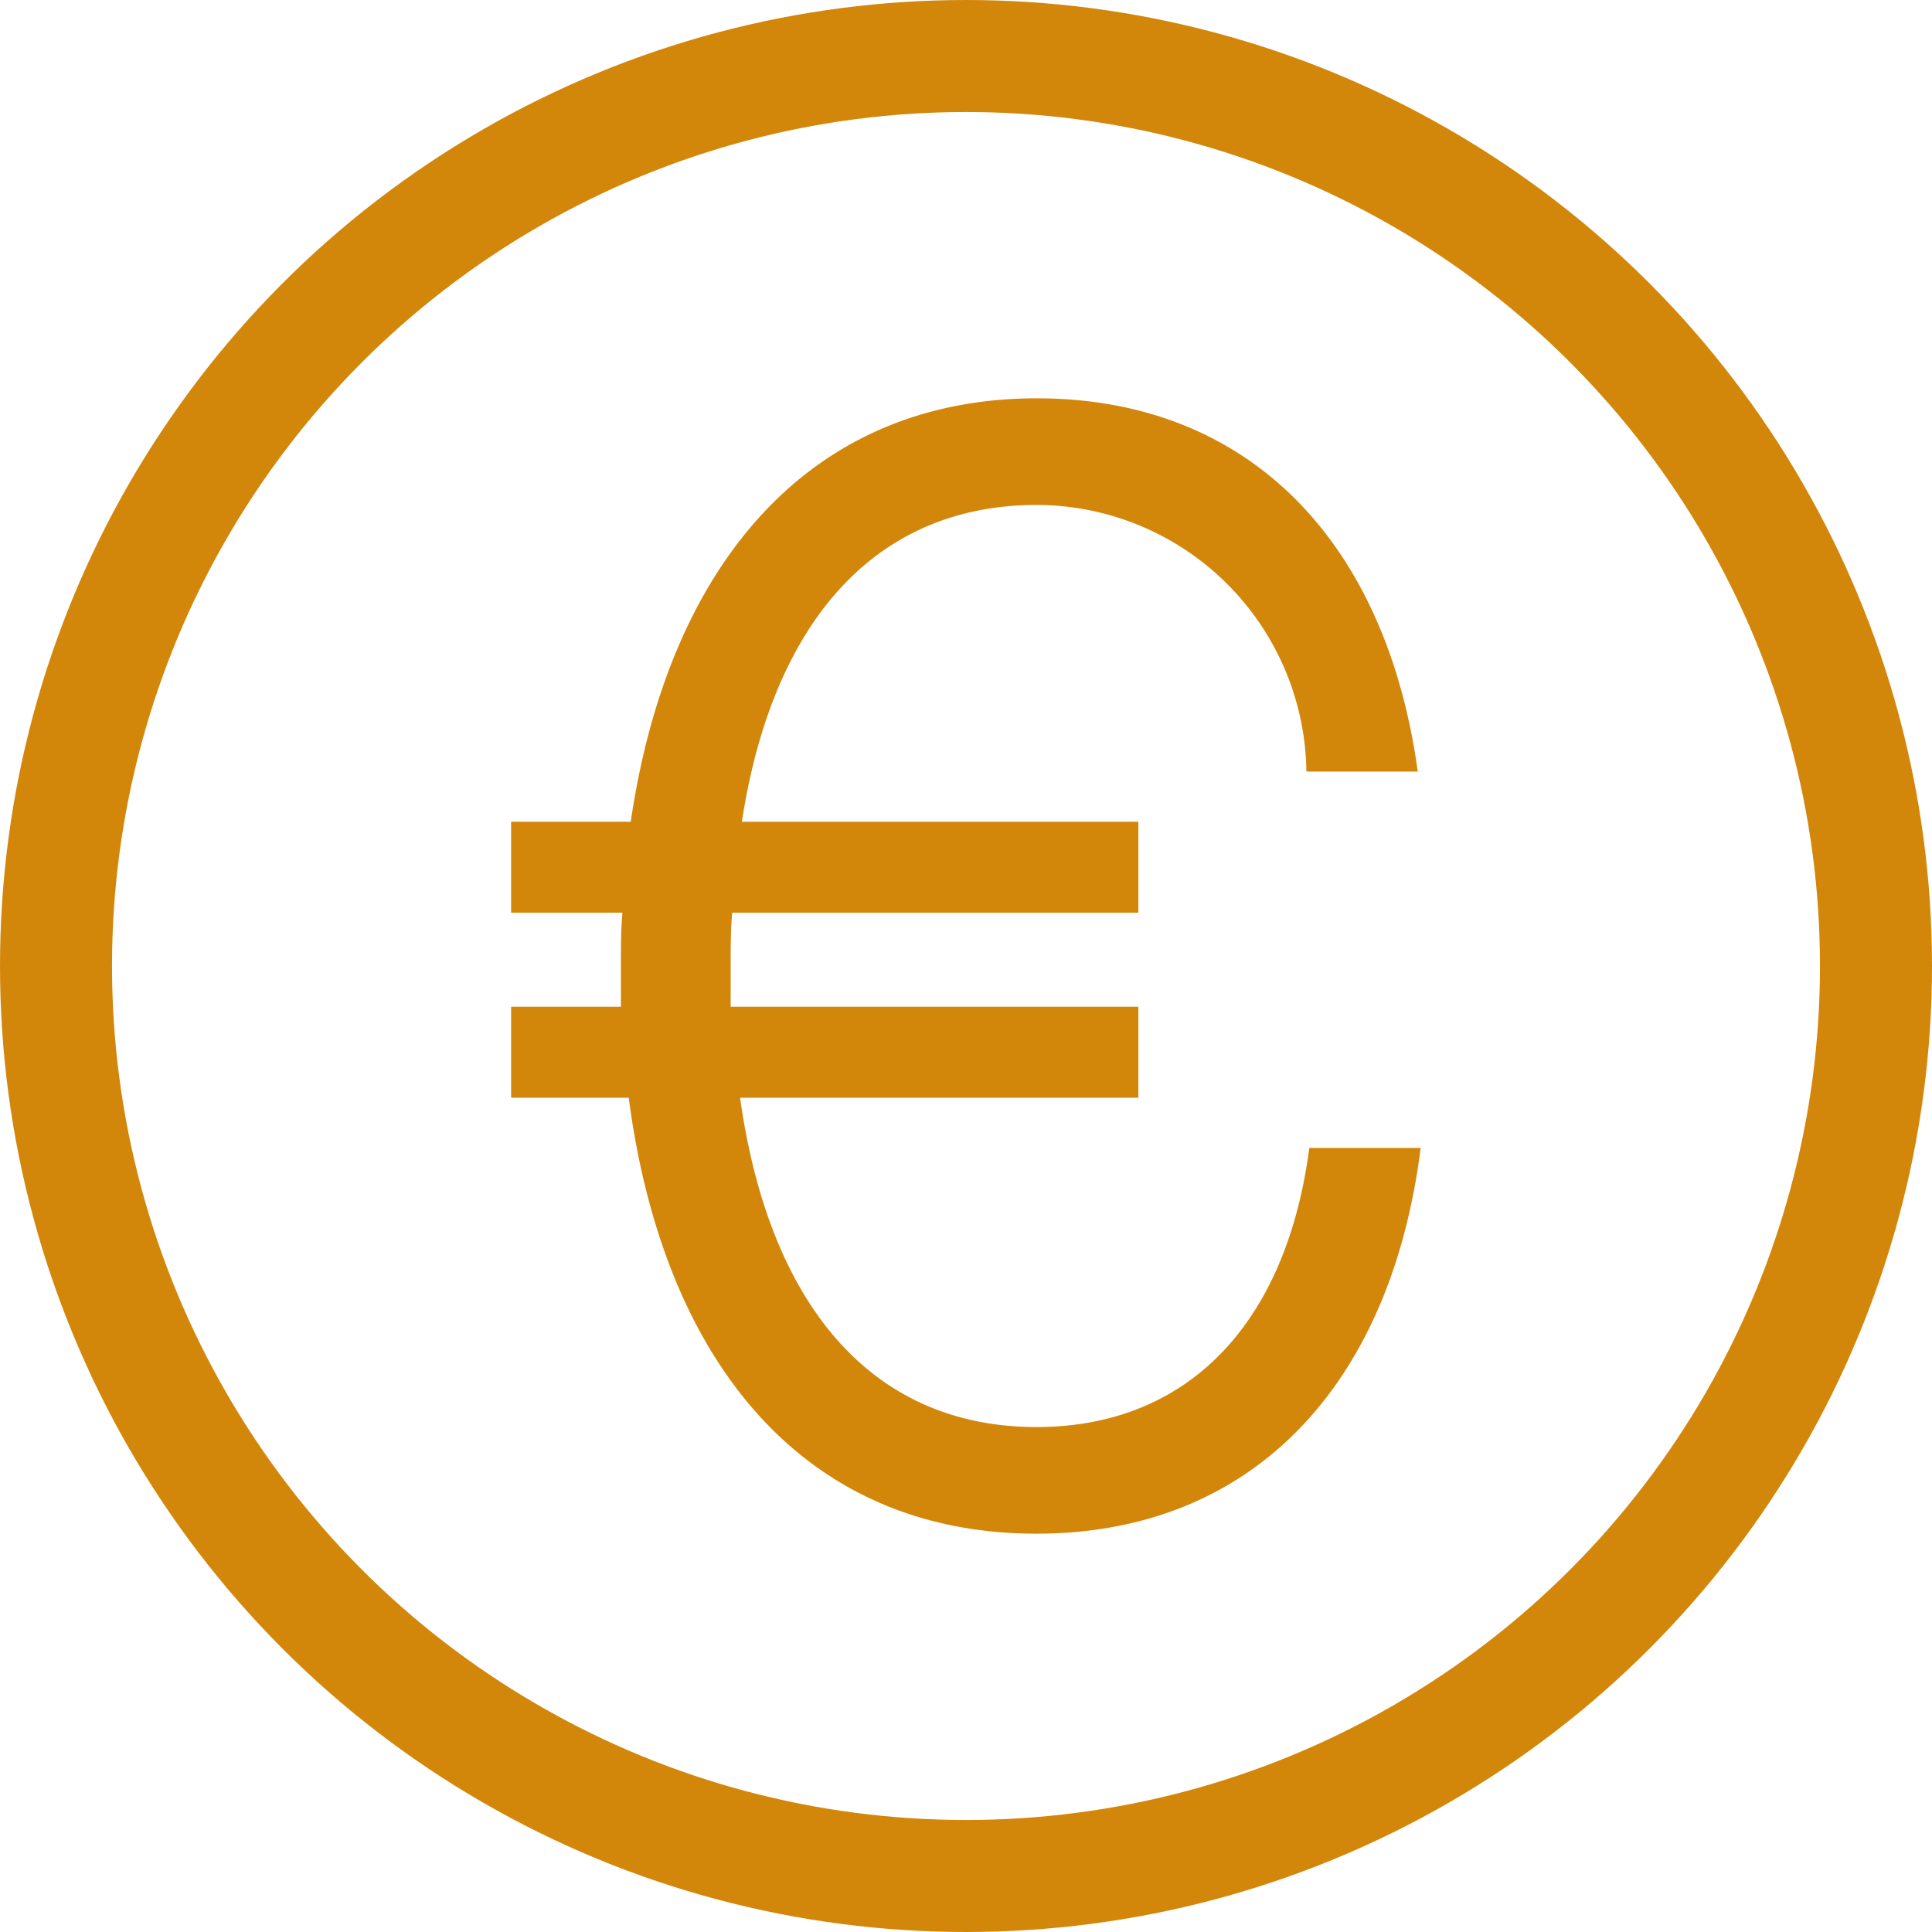 <svg xmlns="http://www.w3.org/2000/svg" width="17.248" height="17.248" viewBox="0 0 17.248 17.248">
  <g id="Group_275" data-name="Group 275" transform="translate(-803.144 -2355.252)">
    <path id="Path_180" data-name="Path 180" d="M7.266-3.276C7.056-1.68,6.16-.784,4.83-.784c-1.442,0-2.38-1.05-2.646-2.94H5.74v-.812H2.1V-4.9c0-.168,0-.322.014-.476H5.74v-.812H2.2c.28-1.82,1.218-2.828,2.632-2.828a2.412,2.412,0,0,1,2.408,2.38h.994c-.28-2.044-1.5-3.332-3.4-3.332-2.03,0-3.29,1.484-3.626,3.78H.14v.812h.994c-.014.154-.014.308-.014.476v.364H.14v.812H1.19C1.5-1.358,2.758.168,4.83.168c1.932,0,3.164-1.33,3.43-3.444Z" transform="translate(807.567 2368.776)" fill="#d2870b"/>
    <circle id="Ellipse_5" data-name="Ellipse 5" cx="8.124" cy="8.124" r="8.124" transform="translate(803.644 2355.752)" fill="none" stroke="#d2870b" stroke-linecap="round" stroke-linejoin="round" stroke-width="1"/>
  </g>
</svg>
